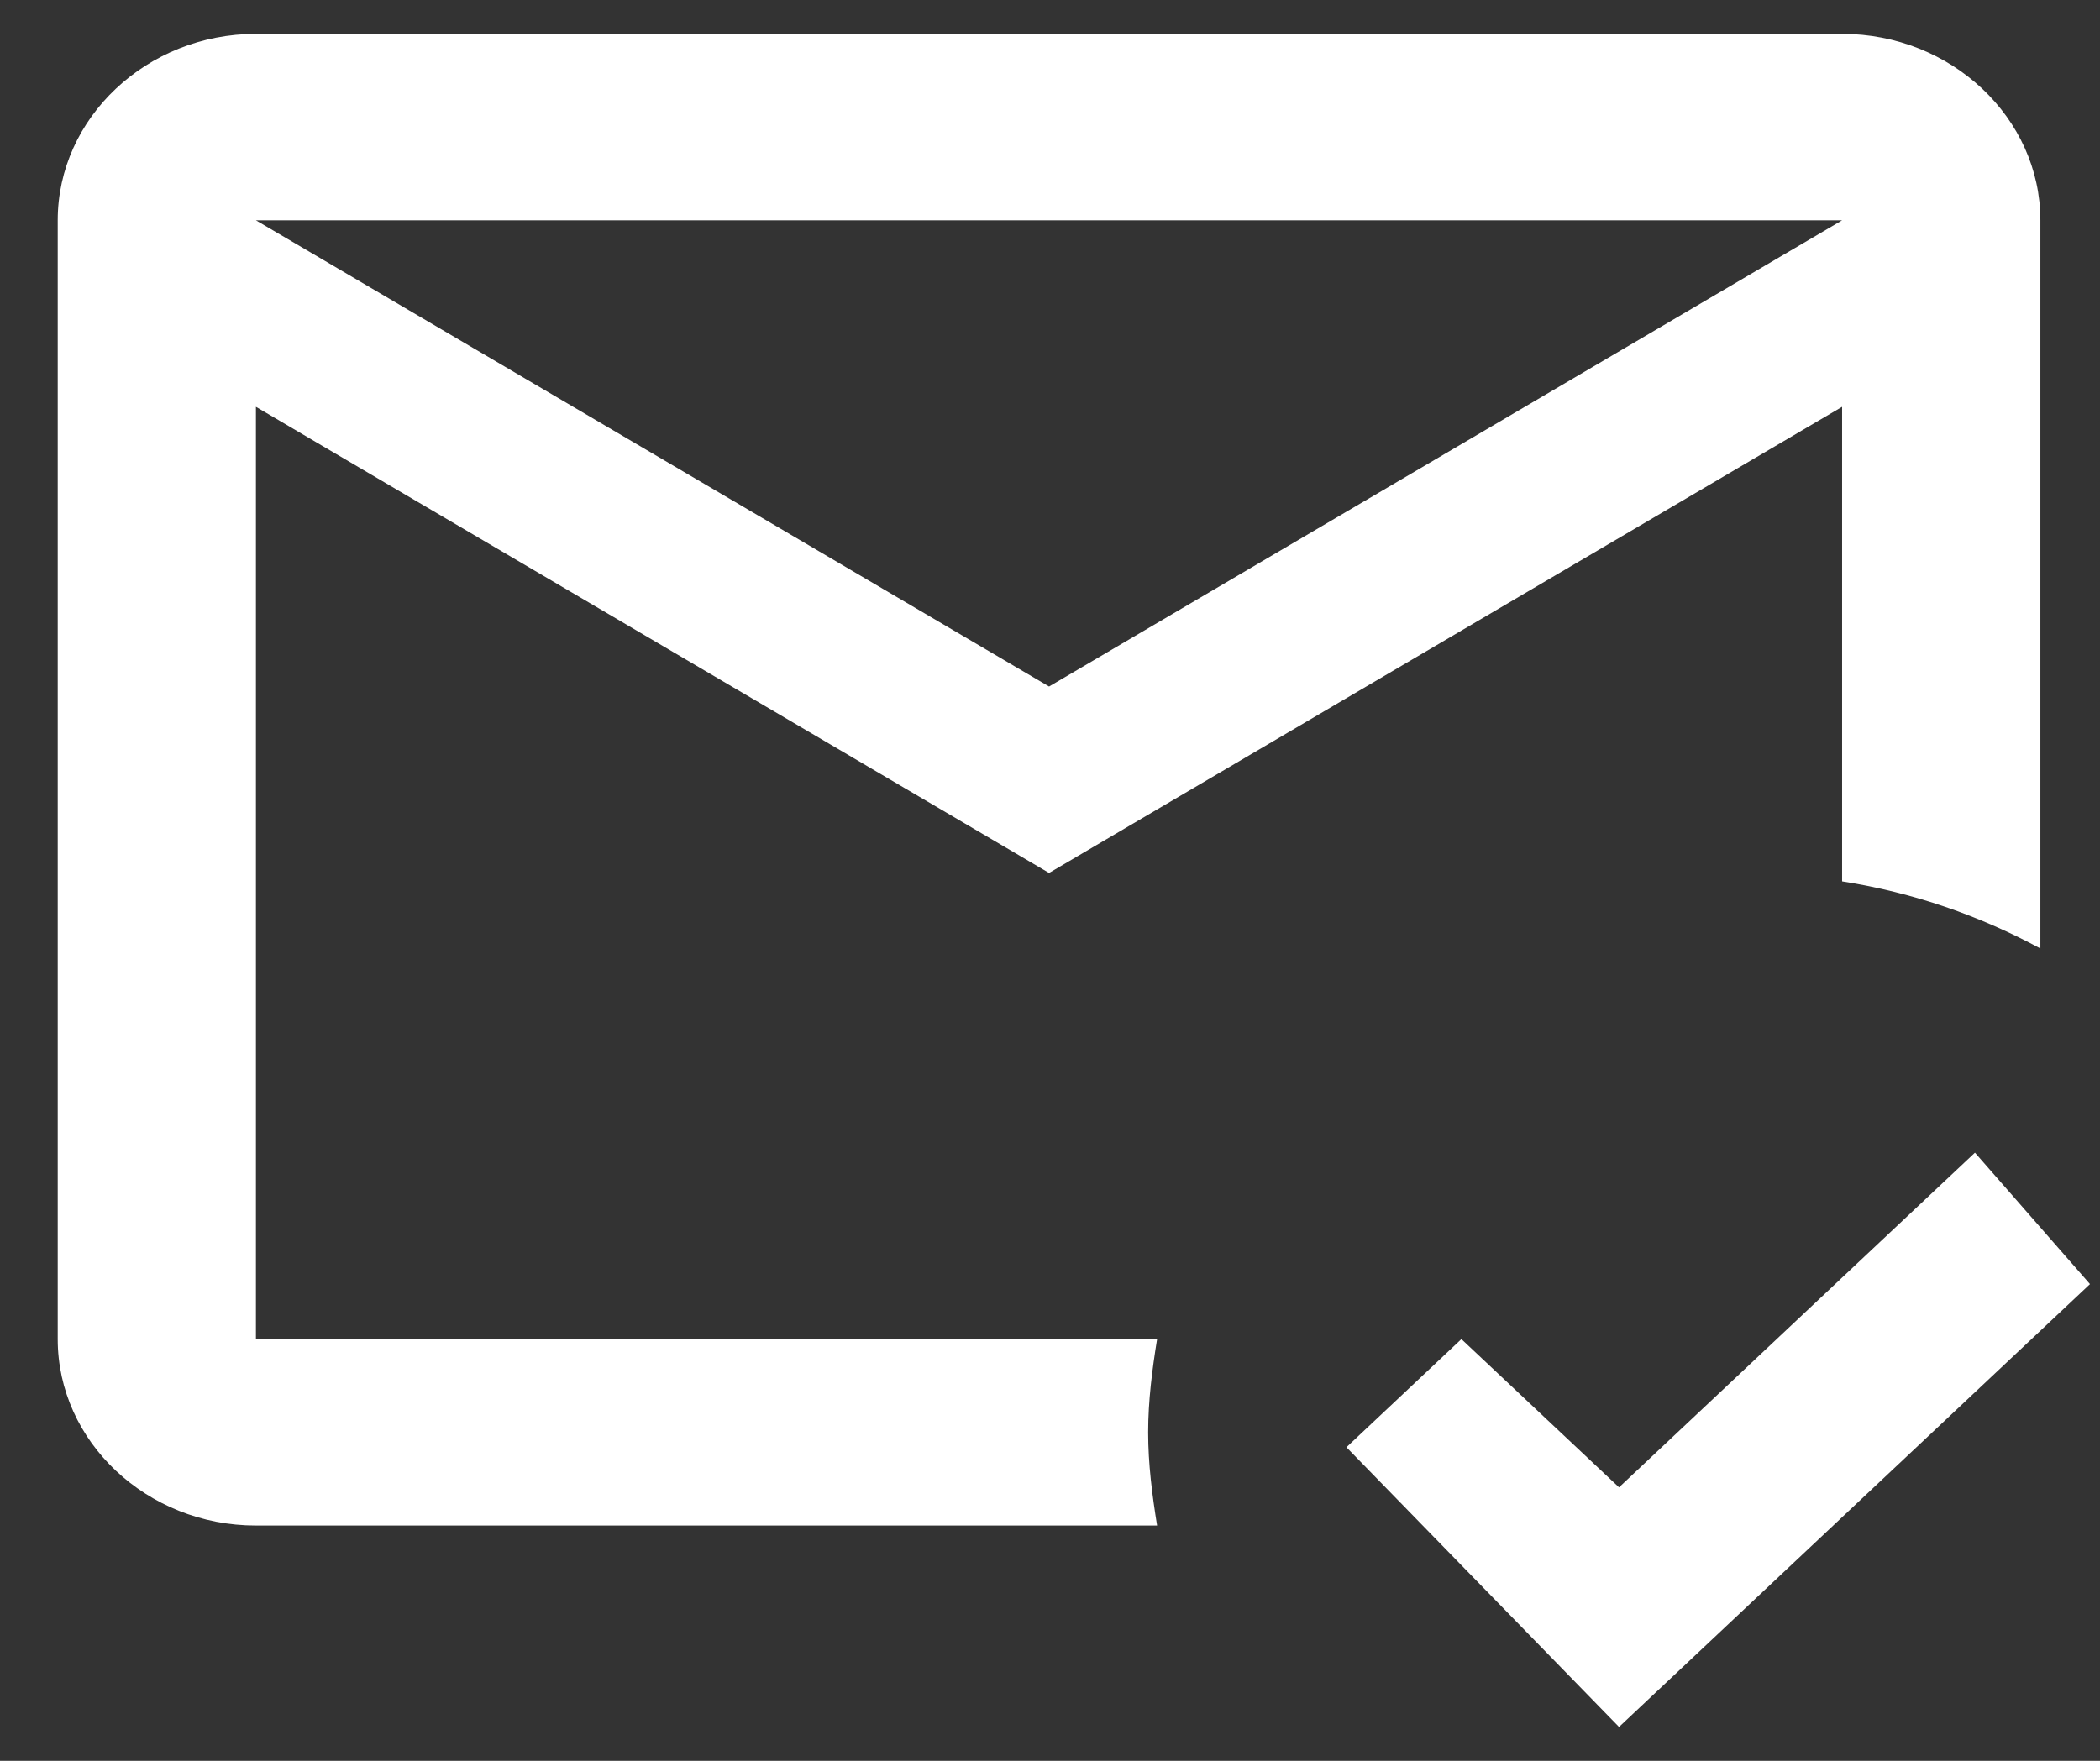 <svg width="31" height="26" viewBox="0 0 31 26" fill="none" xmlns="http://www.w3.org/2000/svg">
<rect x="0" y="0" width="31" height="26" fill="#333333" stroke="none"/>
<g clip-path="url(#clip0_33491_629)">
<path d="M16.949 21.15C16.949 20.682 17.008 20.227 17.081 19.773H3.778V6.007L15.486 12.89L27.193 6.007V13.014C28.247 13.179 29.227 13.523 30.12 14.005V3.253C30.12 1.739 28.803 0.5 27.193 0.5H3.778C2.169 0.5 0.852 1.739 0.852 3.253V19.773C0.852 21.287 2.169 22.526 3.778 22.526H17.081C17.008 22.072 16.949 21.618 16.949 21.15ZM27.193 3.253L15.486 10.137L3.778 3.253H27.193ZM23.9 25.5L19.876 21.37L21.573 19.773L23.9 21.962L29.154 17.02L30.852 18.961L23.9 25.5Z" fill="white"/>
</g>
<defs>
<clipPath id="clip0_33491_629">
<rect width="31" height="26" fill="white"/>
</clipPath>
</defs>
</svg>
